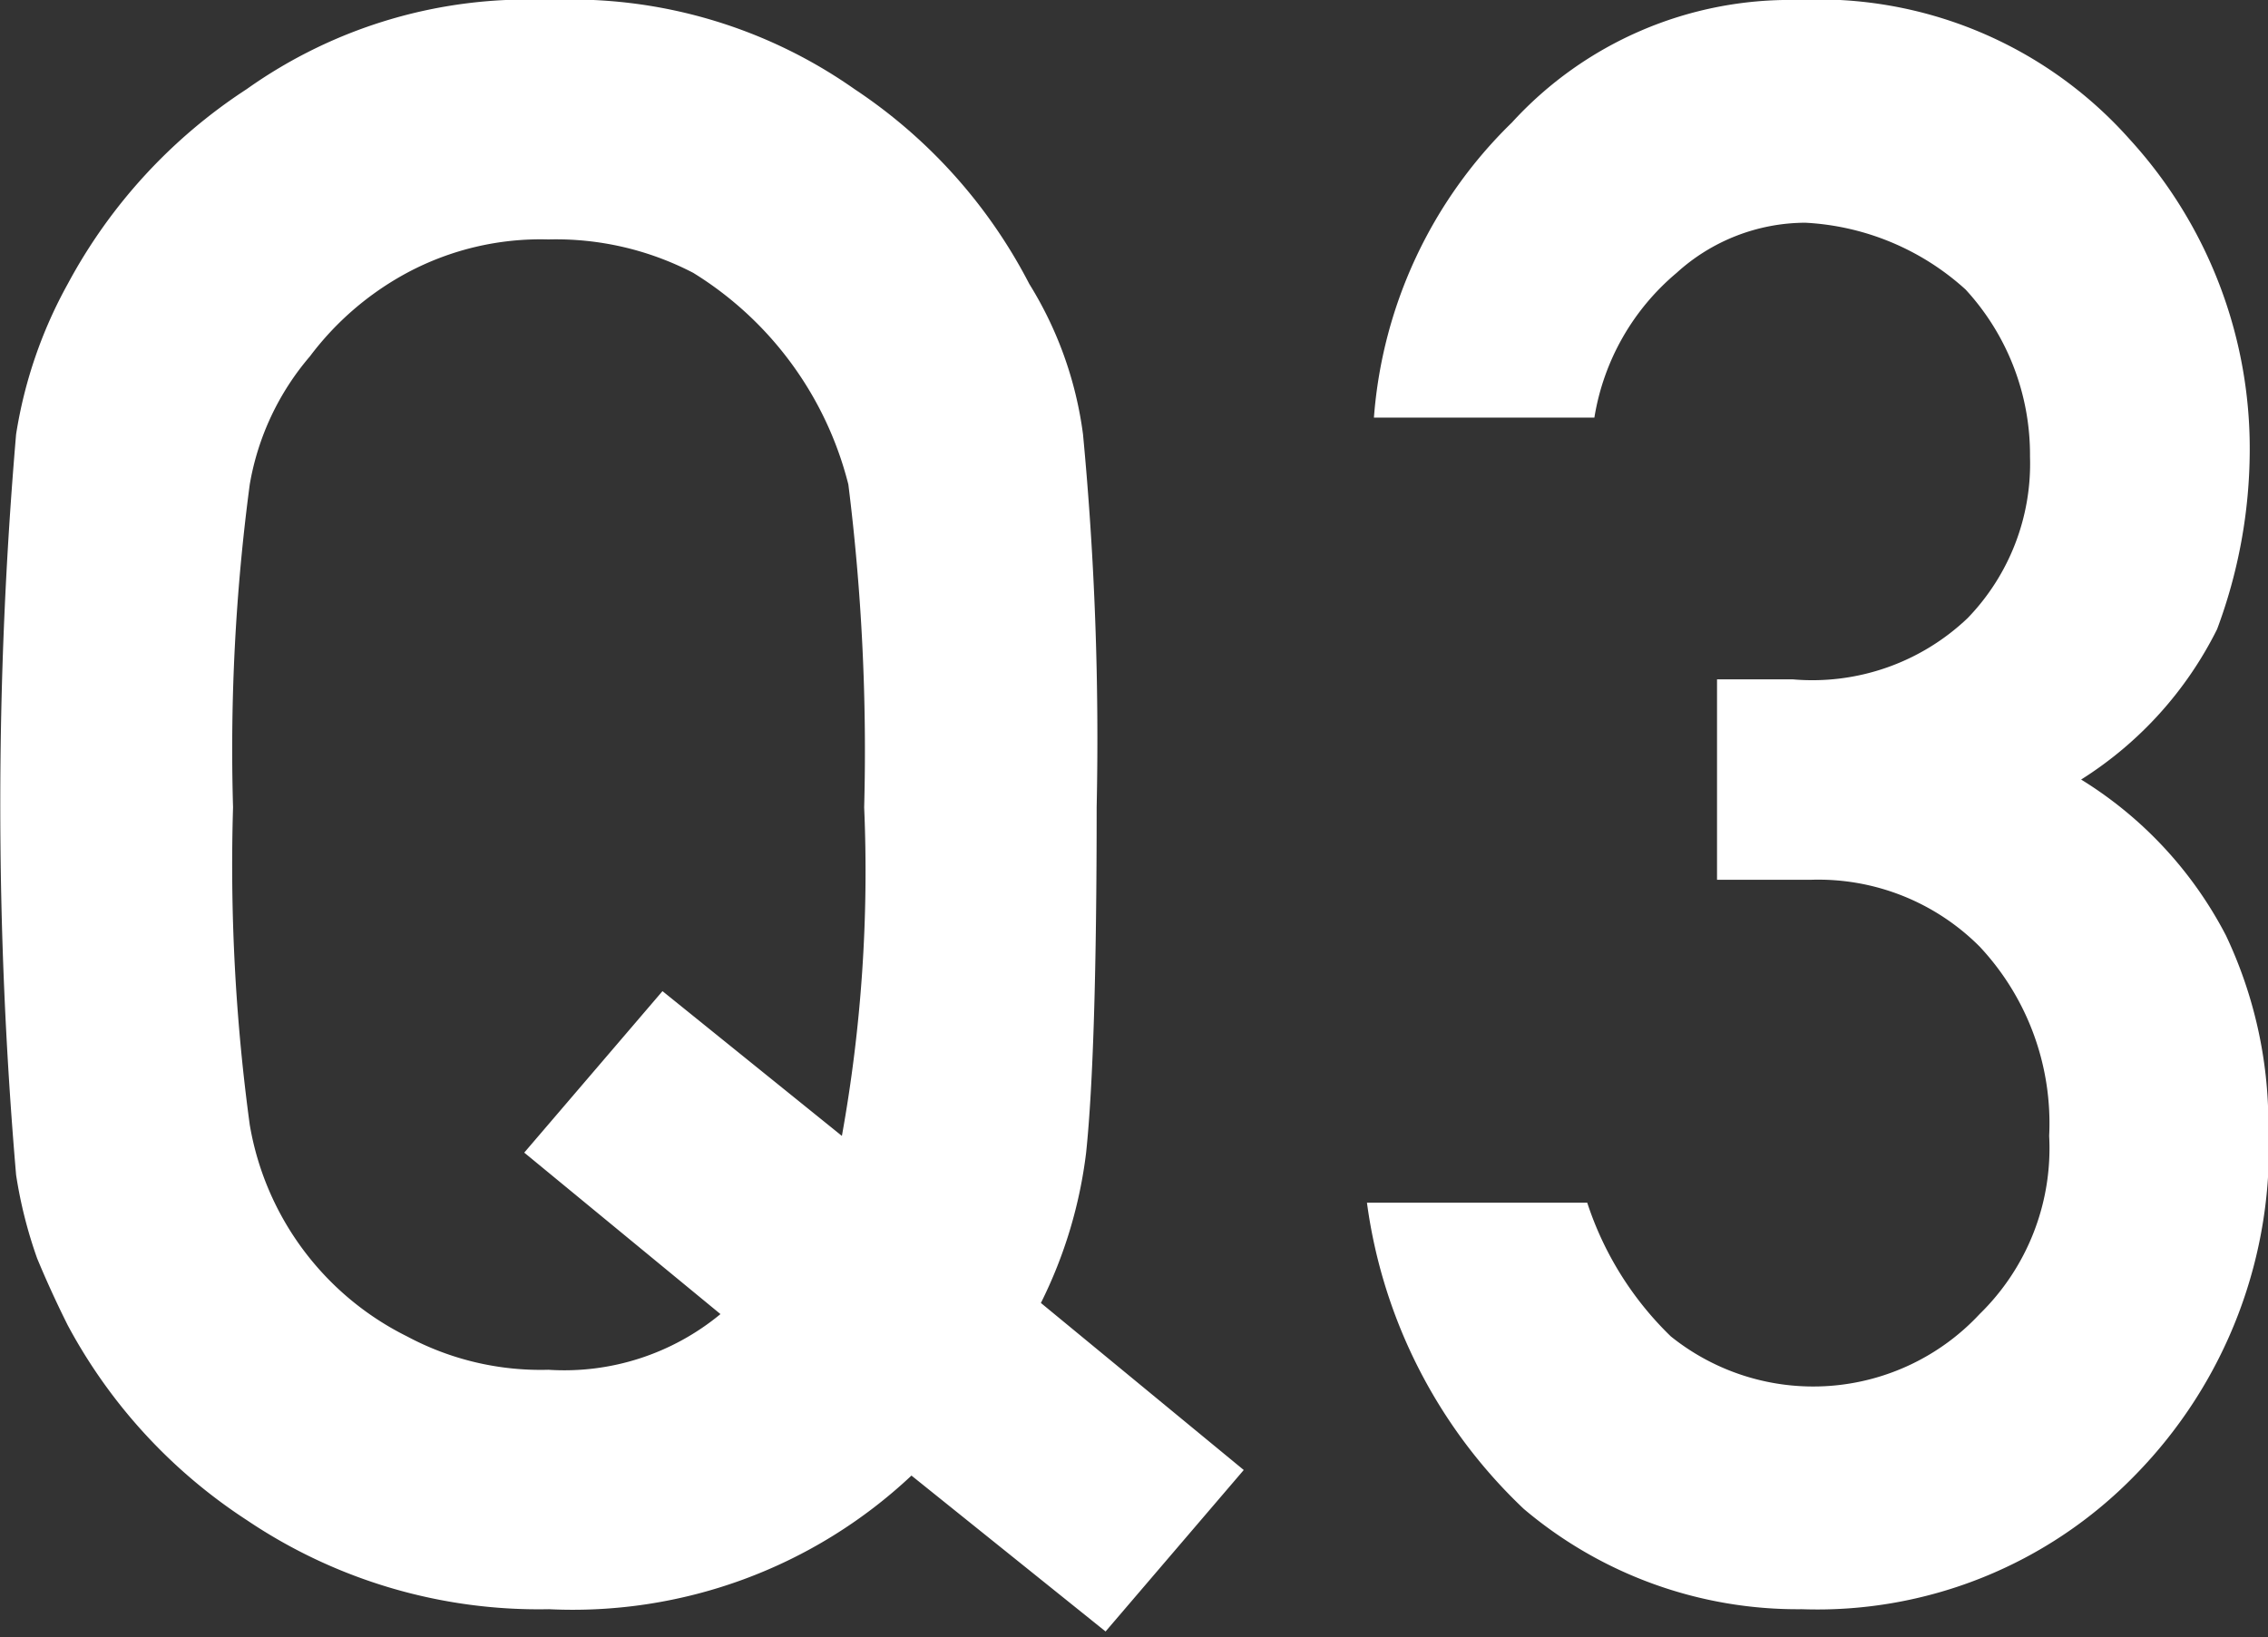 <svg xmlns="http://www.w3.org/2000/svg" width="81.438" height="58.8" viewBox="0 0 40.719 29.4">
  <rect x="0" y="0" width="40.719" height="29.4" fill="#333333" stroke="none"/>
  <defs>
    <style>
      .cls-1 {
        fill: #fff;
        fill-rule: evenodd;
      }
    </style>
  </defs>
  <path id="faq-03" class="cls-1" d="M164.381,15084l2.482-2.9,3.221,2.6a26.756,26.756,0,0,0,.4-5.9,38.5,38.5,0,0,0-.284-5.8,6.263,6.263,0,0,0-2.785-3.8,5.343,5.343,0,0,0-2.6-.6,5.078,5.078,0,0,0-2.539.6,5.353,5.353,0,0,0-1.743,1.5,4.771,4.771,0,0,0-1.08,2.3,36.07,36.07,0,0,0-.3,5.8,34.584,34.584,0,0,0,.3,5.7,5.214,5.214,0,0,0,2.823,3.8,5.078,5.078,0,0,0,2.539.6,4.4,4.4,0,0,0,3.089-1Zm6.952,5.8a8.875,8.875,0,0,1-6.506,2.4,9.372,9.372,0,0,1-5.427-1.6,9.56,9.56,0,0,1-3.215-3.5q-0.3-.6-0.549-1.2a8.148,8.148,0,0,1-.378-1.5,77.994,77.994,0,0,1,0-13.3,8.184,8.184,0,0,1,.927-2.7,9.565,9.565,0,0,1,3.214-3.5,8.7,8.7,0,0,1,5.427-1.6,8.843,8.843,0,0,1,5.484,1.6,9.333,9.333,0,0,1,3.139,3.5,6.778,6.778,0,0,1,.964,2.7,57.934,57.934,0,0,1,.245,6.7c0,2.9-.063,5-0.189,6.2a8.253,8.253,0,0,1-.812,2.7l3.642,3-2.481,2.9Zm14.454-14.3h1.362a4.041,4.041,0,0,0,3.147-1.1,3.99,3.99,0,0,0,1.119-2.9,4.379,4.379,0,0,0-1.156-3,4.634,4.634,0,0,0-2.878-1.2,3.449,3.449,0,0,0-2.31.9,4.285,4.285,0,0,0-1.477,2.6h-3.958a8.257,8.257,0,0,1,2.478-5.3,6.758,6.758,0,0,1,5.109-2.2,7.478,7.478,0,0,1,5.98,2.5,8.228,8.228,0,0,1,2.157,5.6,9.242,9.242,0,0,1-.586,3.2,6.741,6.741,0,0,1-2.441,2.7,7.16,7.16,0,0,1,2.6,2.8,7.916,7.916,0,0,1,.762,3.4,8.4,8.4,0,0,1-2.4,6.3,7.956,7.956,0,0,1-5.975,2.4,7.607,7.607,0,0,1-4.992-1.8,9.263,9.263,0,0,1-2.817-5.5h3.955a5.885,5.885,0,0,0,1.5,2.4,4.081,4.081,0,0,0,5.544-.4,4.159,4.159,0,0,0,1.249-3.2,4.639,4.639,0,0,0-1.248-3.4,4.088,4.088,0,0,0-3.027-1.2h-1.688v-3.6Z" transform="translate(-154.969 -15063.3)"/>
</svg>
